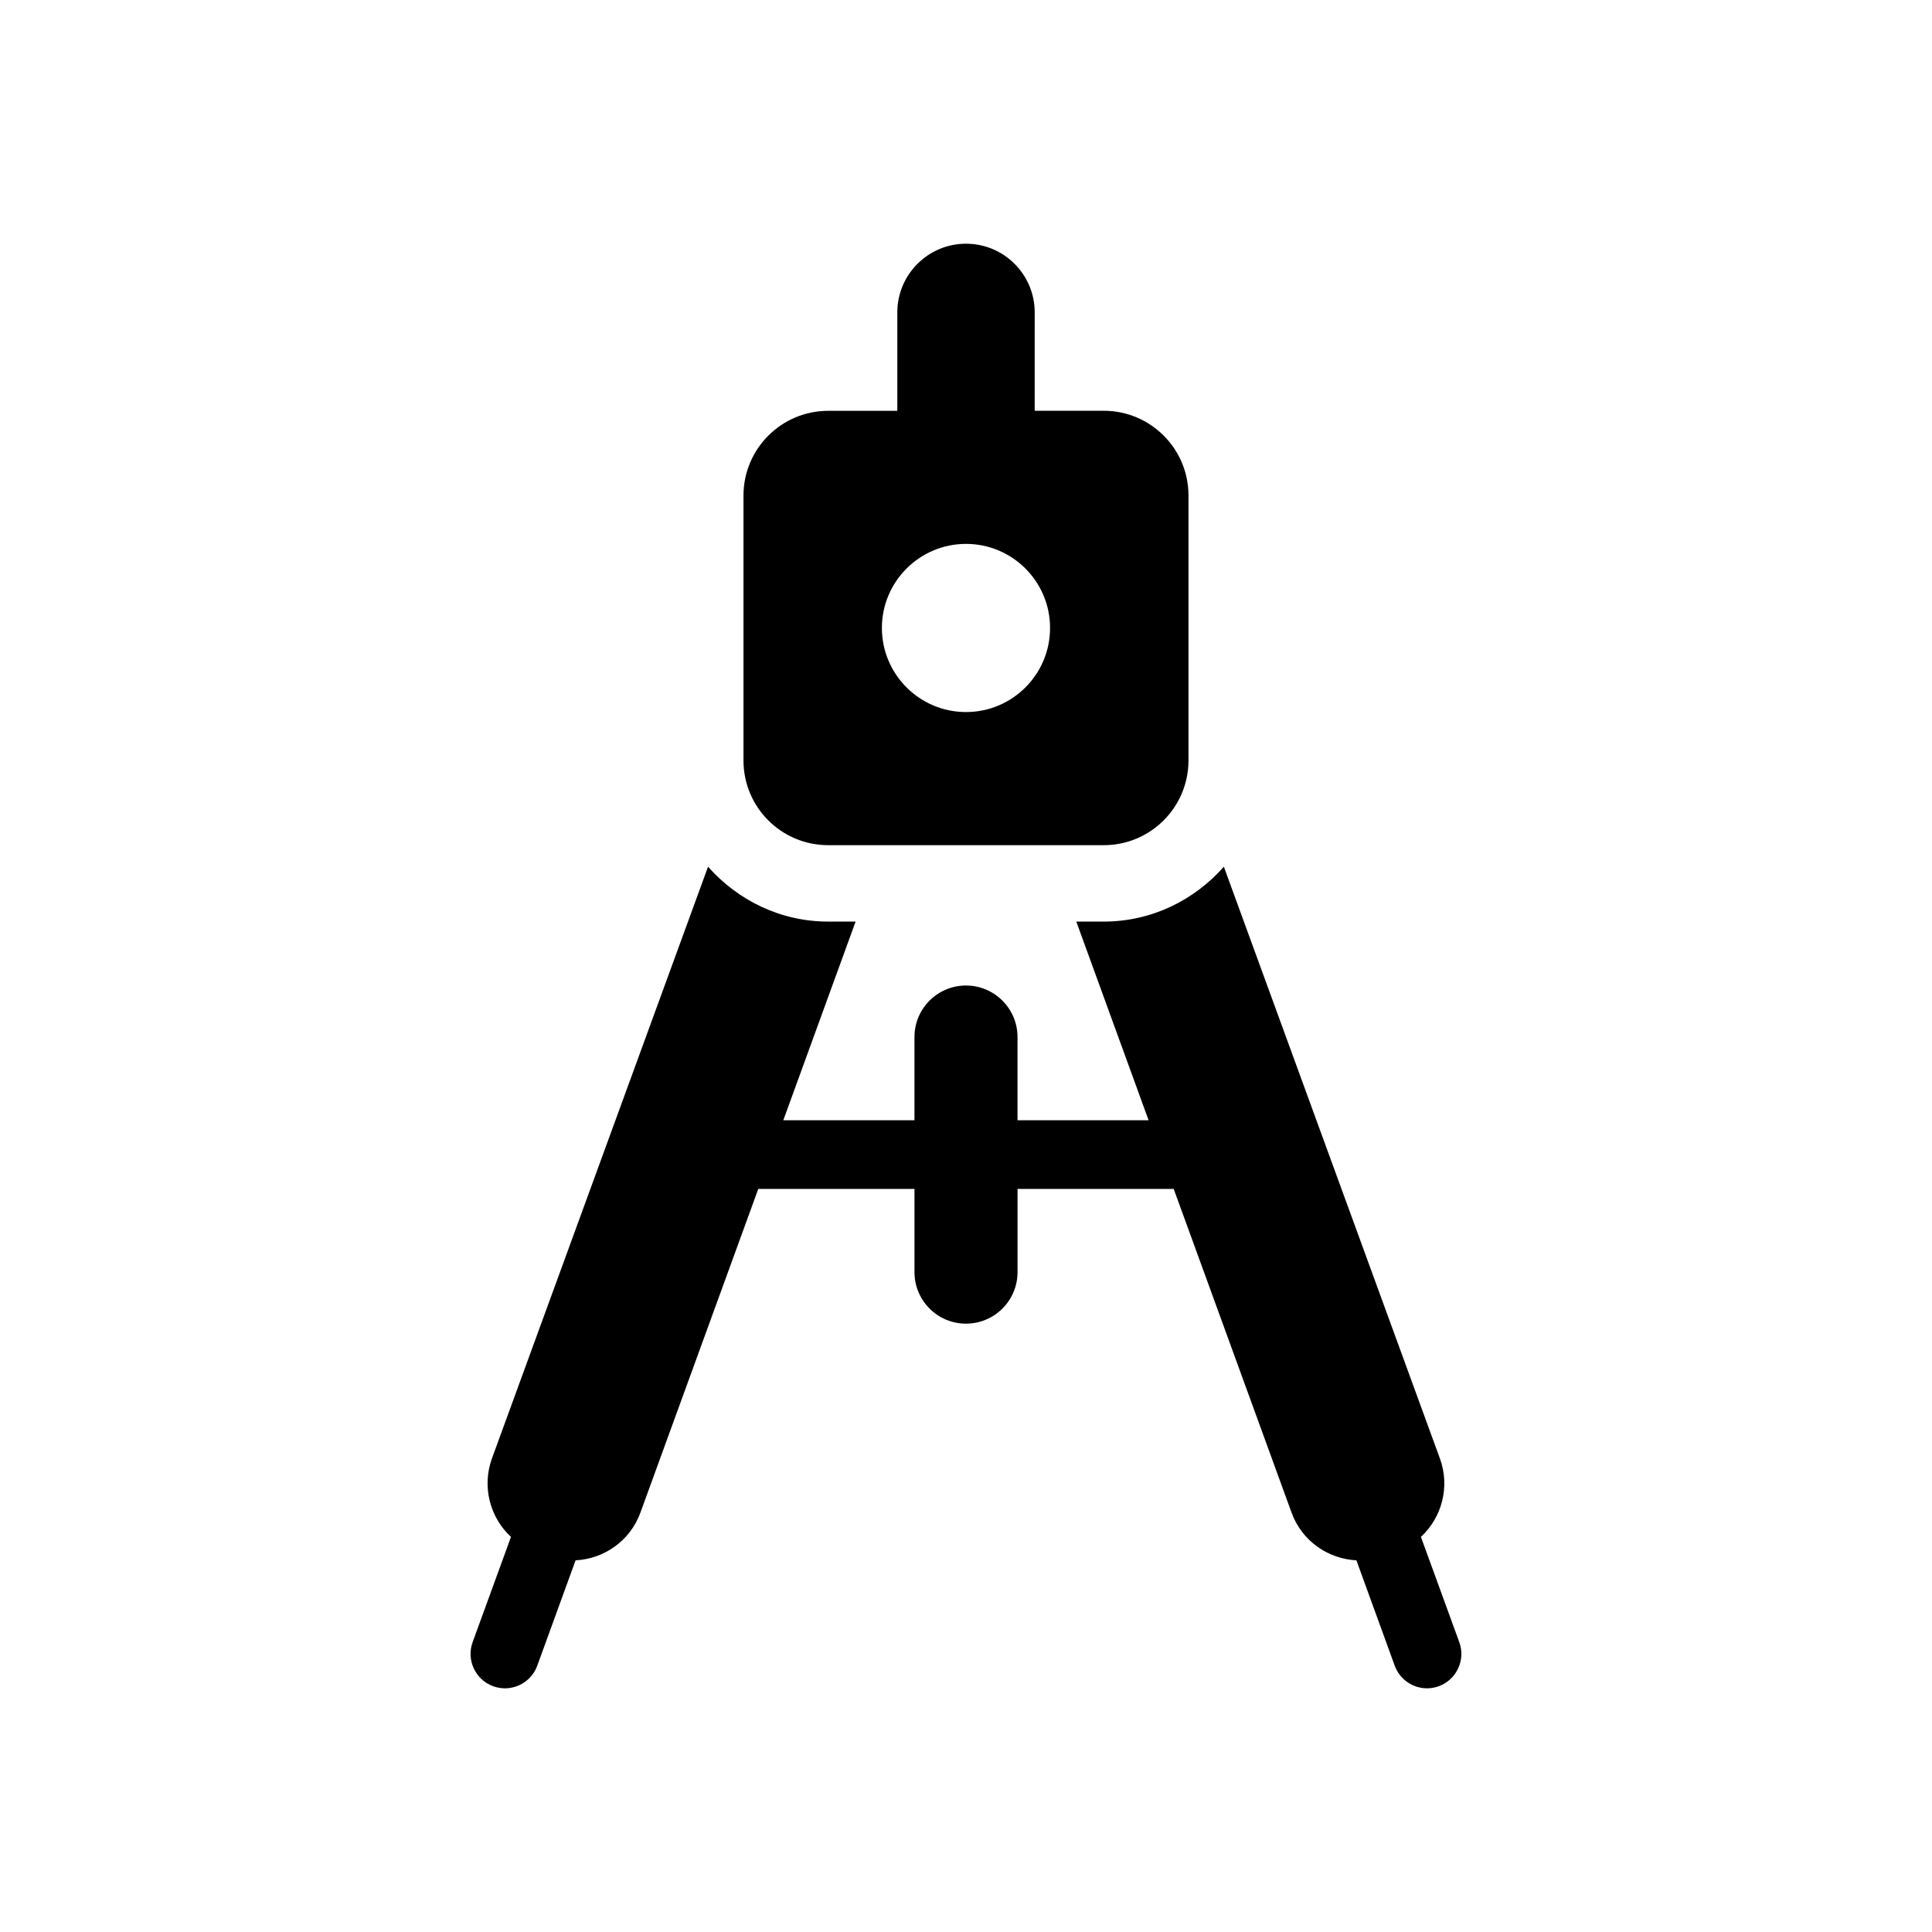 <?xml version="1.0" encoding="UTF-8"?>
<!-- Uploaded to: ICON Repo, www.iconrepo.com, Generator: ICON Repo Mixer Tools -->
<svg fill="#000000" width="800px" height="800px" version="1.1" viewBox="144 144 512 512" xmlns="http://www.w3.org/2000/svg">
 <g>
  <path d="m530.73 579.2-10.168-27.902c5.523-5.129 7.777-13.238 5.027-20.789l-57.254-156.82c-7.828 8.848-19.105 14.539-31.82 14.539h-7.285l19.164 52.656h-34.742v-22.066c0-7.527-6.125-13.645-13.664-13.645-7.527 0-13.645 6.106-13.645 13.645v22.066h-34.762l19.164-52.656h-7.273c-12.707 0-24-5.691-31.832-14.539l-57.273 156.82c-2.719 7.547-0.484 15.68 5.047 20.789l-10.168 27.902c-1.703 4.715 0.727 9.957 5.453 11.668 1.027 0.371 2.066 0.555 3.113 0.555 3.719 0 7.227-2.309 8.566-5.996l10.156-27.922c7.535-0.383 14.488-5.16 17.191-12.676l31.227-85.758h41.395v22.066c0 7.527 6.106 13.645 13.645 13.645 7.535 0 13.664-6.106 13.664-13.645v-22.066h41.383l31.227 85.758c2.719 7.527 9.652 12.293 17.199 12.676l10.148 27.922c1.352 3.688 4.848 5.996 8.555 5.996 1.047 0 2.066-0.18 3.125-0.555 4.703-1.715 7.152-6.953 5.438-11.668z"/>
  <path d="m363.48 367.98h73.031c12.395 0 22.449-10.047 22.449-22.469v-70.191c0-12.395-10.047-22.461-22.449-22.461h-18.309l0.004-26.066c0-10.047-8.141-18.207-18.207-18.207-10.047 0-18.199 8.16-18.199 18.207v26.078h-18.309c-12.402 0-22.461 10.055-22.461 22.461v70.191c-0.008 12.41 10.047 22.457 22.449 22.457zm36.52-79.844c12.293 0 22.277 9.984 22.277 22.277 0 12.305-9.984 22.289-22.277 22.289s-22.289-9.984-22.289-22.289c0-12.281 9.996-22.277 22.289-22.277z"/>
 </g>
</svg>